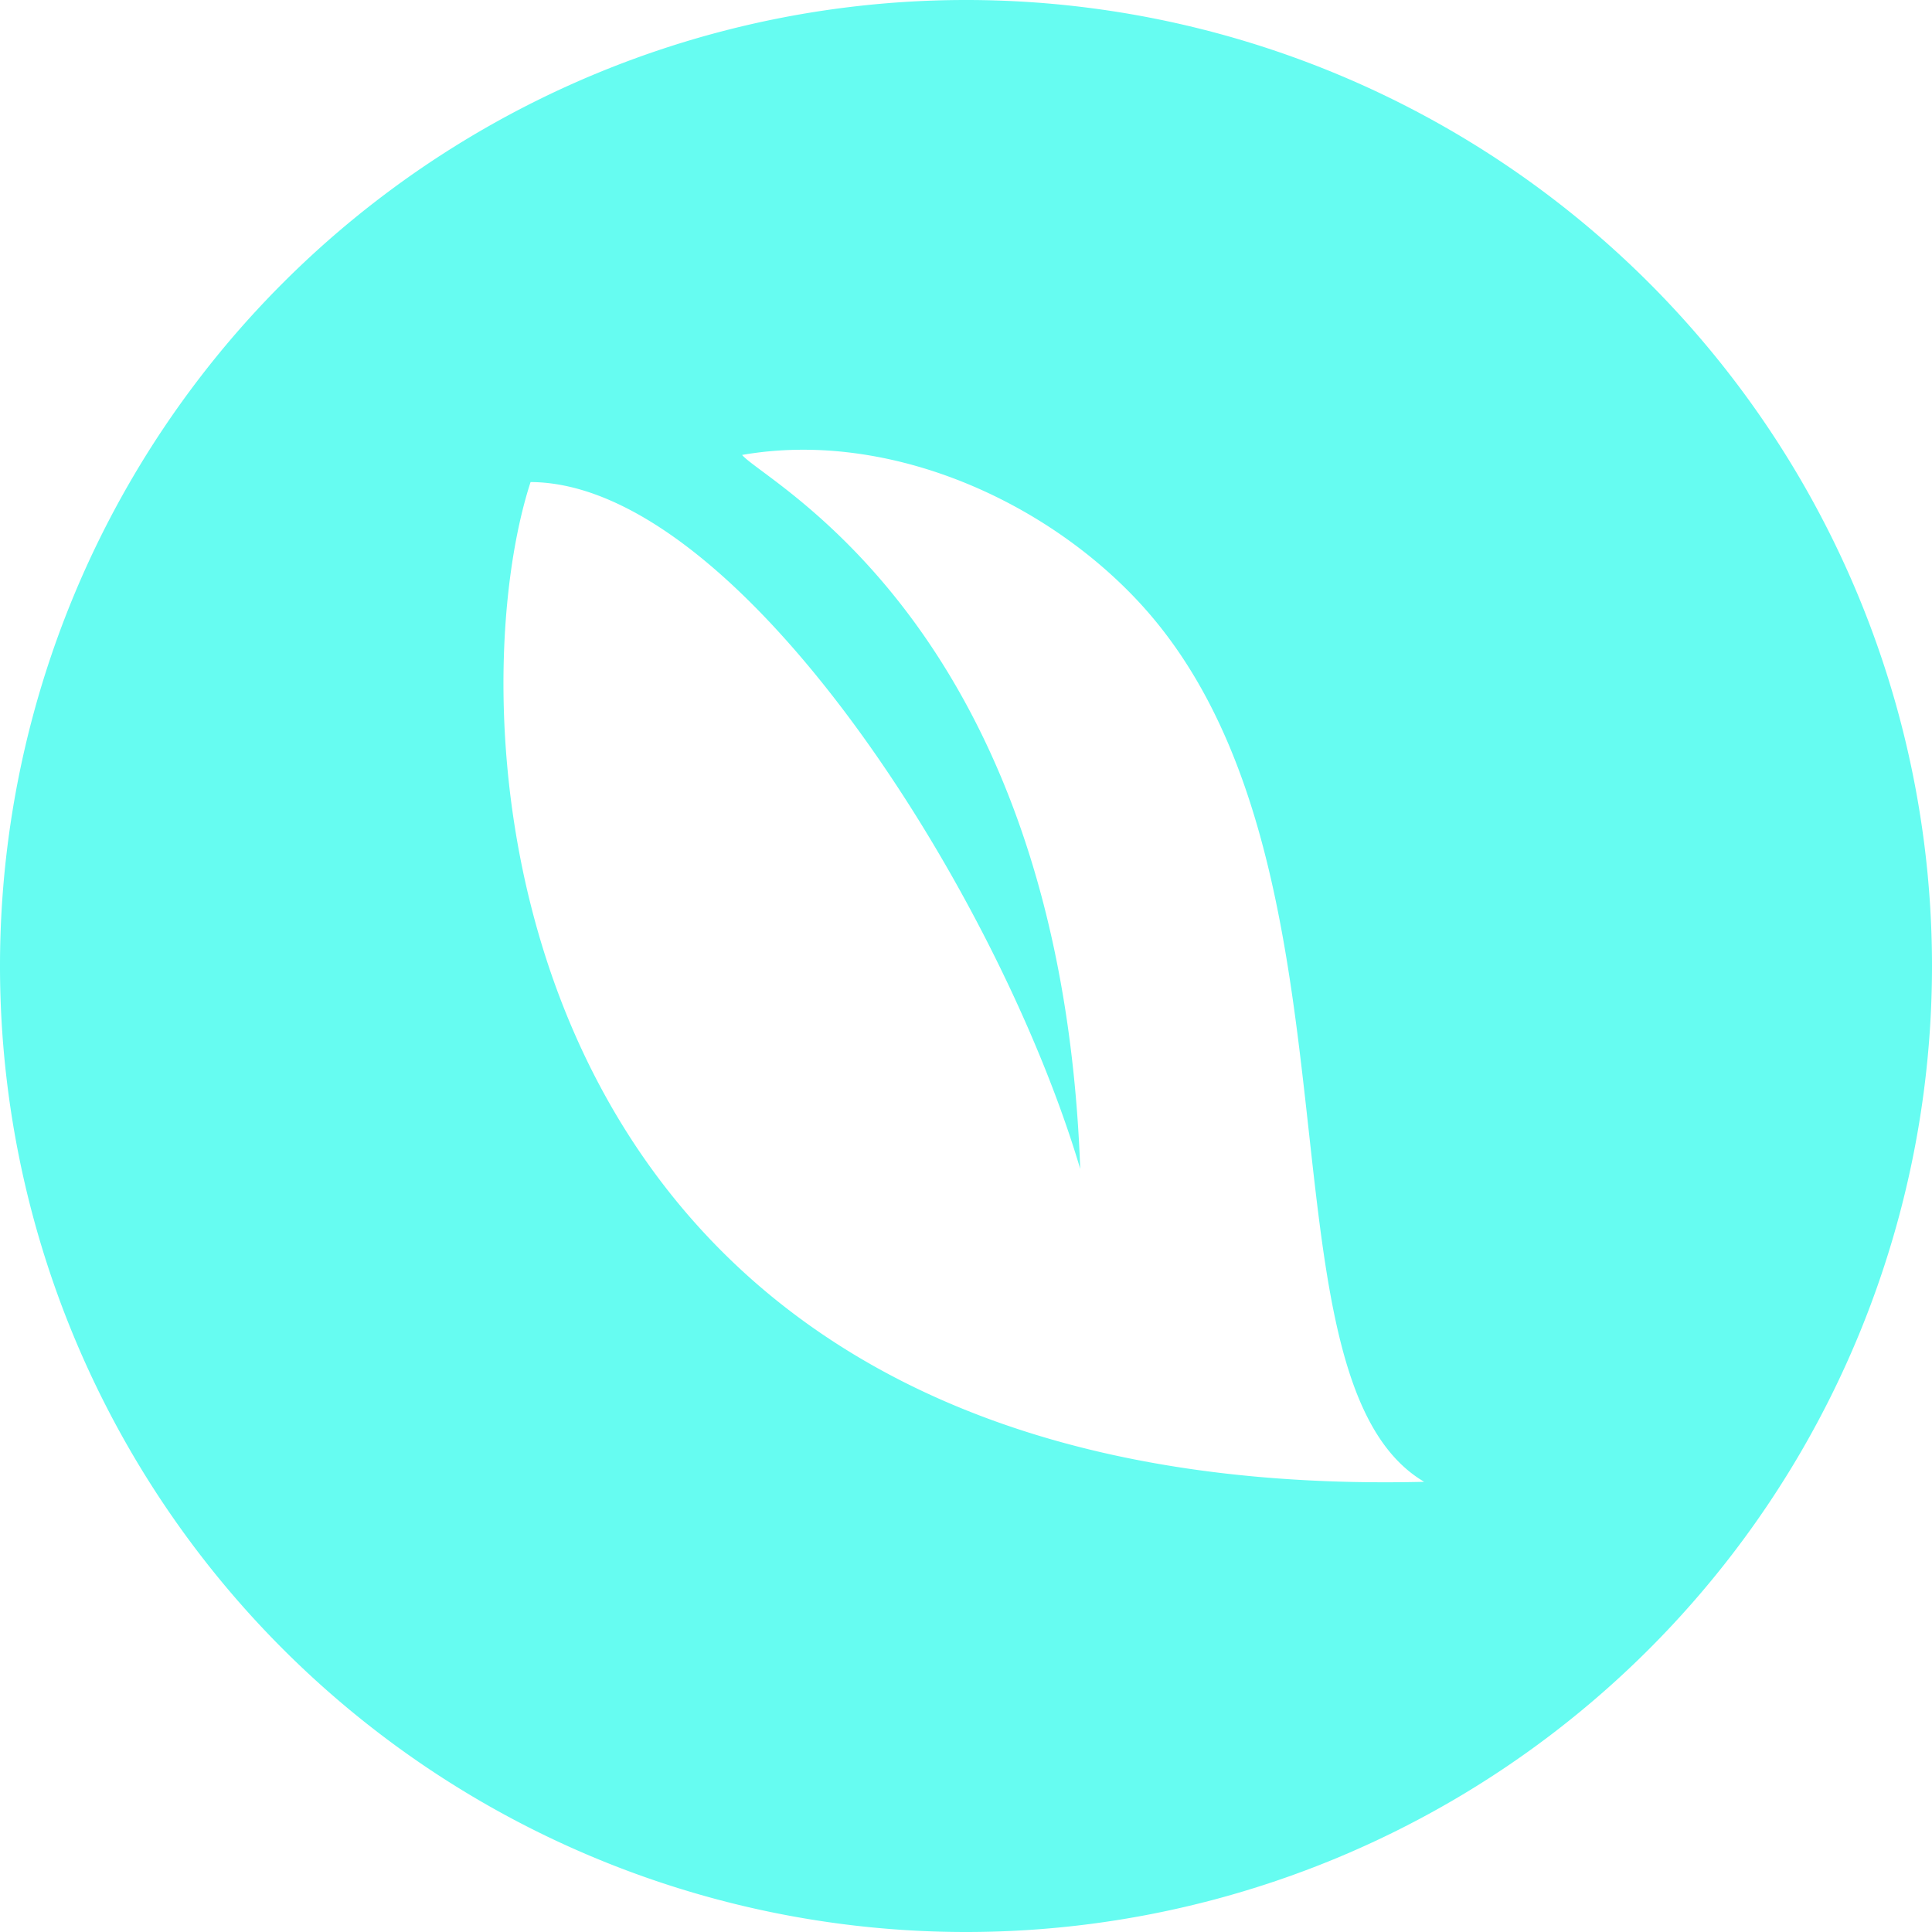 <?xml version="1.0" encoding="UTF-8" standalone="no"?> <svg xmlns:inkscape="http://www.inkscape.org/namespaces/inkscape" xmlns:sodipodi="http://sodipodi.sourceforge.net/DTD/sodipodi-0.dtd" xmlns="http://www.w3.org/2000/svg" xmlns:svg="http://www.w3.org/2000/svg" width="42.735mm" height="42.735mm" viewBox="0 0 42.735 42.735" version="1.1" id="svg2627" inkscape:version="1.2.1 (9c6d41e410, 2022-07-14)" sodipodi:docname="ocsrodowiskowe-logo.svg"><defs id="defs2624"></defs><g inkscape:label="Warstwa 1" inkscape:groupmode="layer" id="layer1" transform="translate(-106.546,-126.547)"><path id="circle1861" style="fill:#66fcf1;fill-opacity:1;stroke-width:0.064;stroke-linecap:round;stroke-dasharray:none;paint-order:fill markers stroke" d="m 127.913,126.547 a 21.367,21.367 0 0 0 -21.367,21.367 21.367,21.367 0 0 0 21.367,21.368 21.367,21.367 0 0 0 21.368,-21.368 21.367,21.367 0 0 0 -21.368,-21.367 z m -3.738,9.949 c 2.848,-0.047 5.746,1.39 7.597,3.405 5.22,5.683 2.417,17.143 6.276,19.423 -20.635,0.498 -21.522,-16.716 -19.766,-22.114 4.582,0.018 10.333,9.052 12.158,15.192 -0.435,-11.976 -6.986,-15.188 -7.479,-15.792 0.402,-0.07 0.808,-0.107 1.214,-0.114 z"></path></g></svg> 